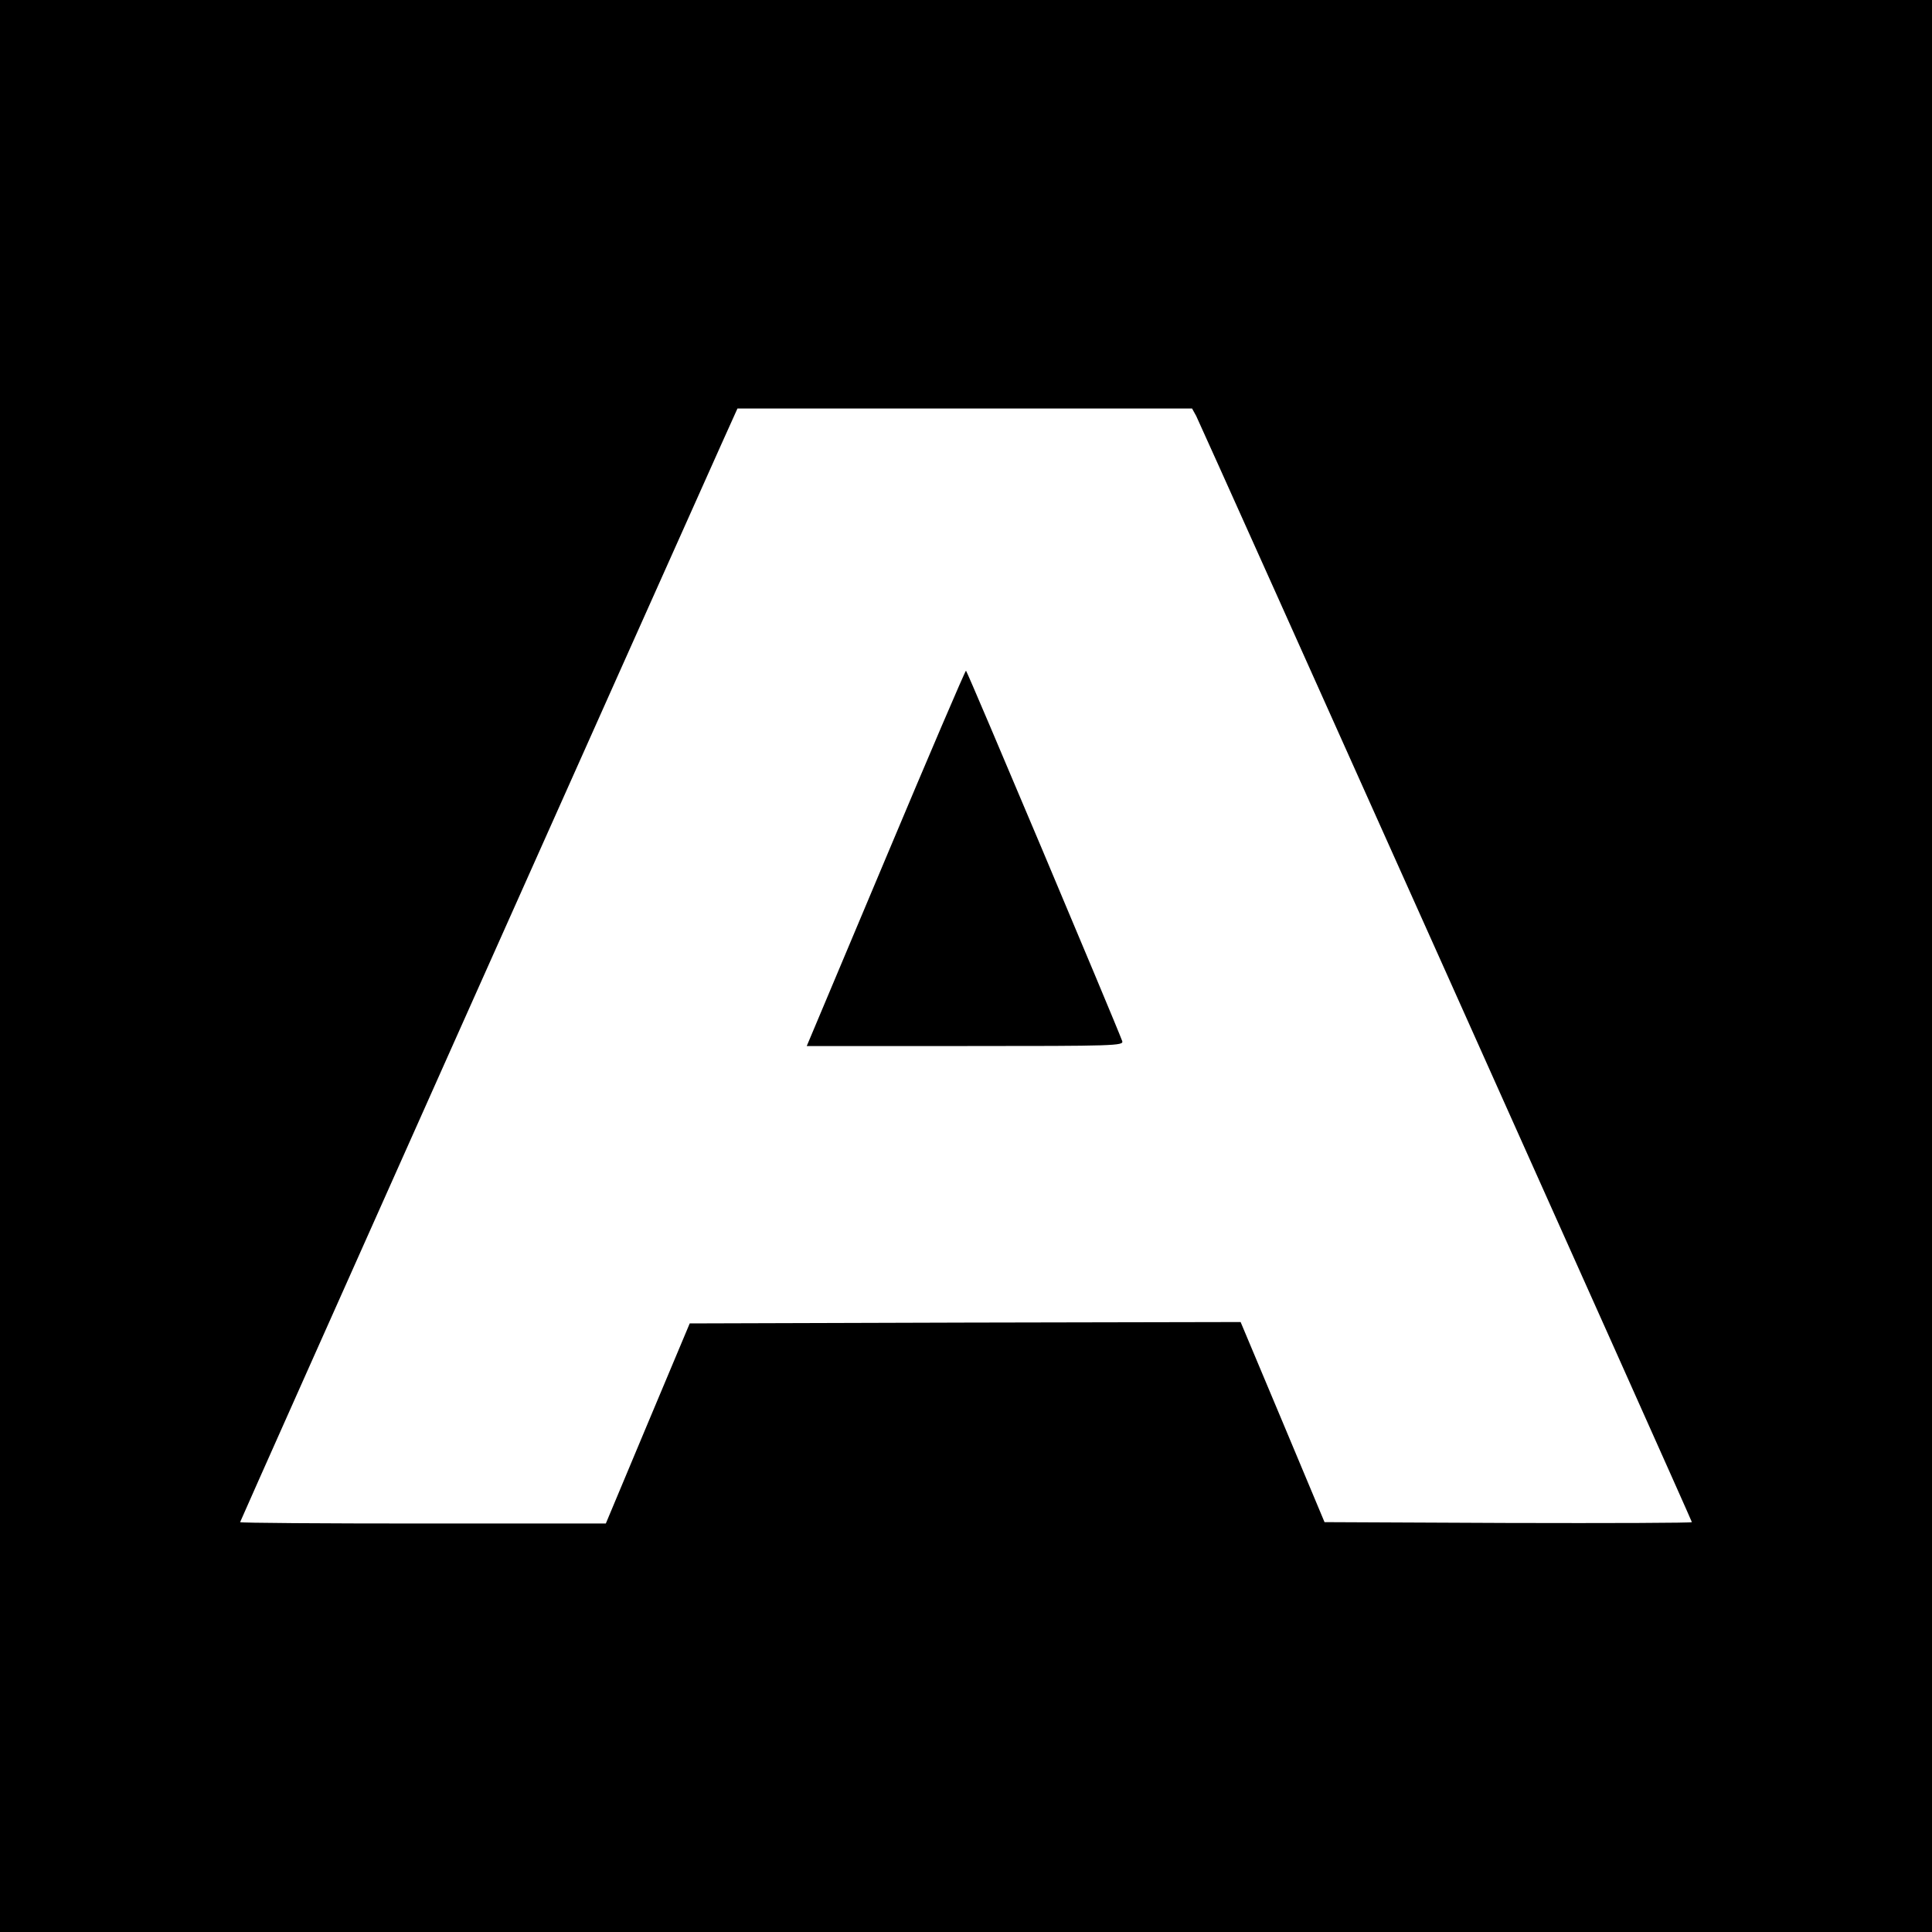<?xml version="1.0" standalone="no"?>
<!DOCTYPE svg PUBLIC "-//W3C//DTD SVG 20010904//EN"
 "http://www.w3.org/TR/2001/REC-SVG-20010904/DTD/svg10.dtd">
<svg version="1.0" xmlns="http://www.w3.org/2000/svg"
 width="700pt" height="700pt" viewBox="0 0 700 700"
 preserveAspectRatio="xMidYMid meet">
<g transform="translate(0,700) scale(0.1,-0.1)"
fill="#000000" stroke="none">
<path d="M0 3500 l0 -3500 3500 0 3500 0 0 3500 0 3500 -3500 0 -3500 0 0
-3500z m4334 1993 c21 -42 1796 -4002 1796 -4008 0 -3 -300 -4 -666 -3 l-665
3 -152 363 -152 362 -998 -2 -998 -3 -152 -362 -152 -363 -662 0 c-365 0 -663
2 -663 5 0 4 1498 3358 1747 3913 l55 122 824 0 823 0 15 -27z"/>
<path d="M3209 3890 l-286 -680 574 0 c543 0 575 1 569 18 -23 63 -562 1342
-566 1342 -3 0 -134 -306 -291 -680z"/>
</g>
</svg>
